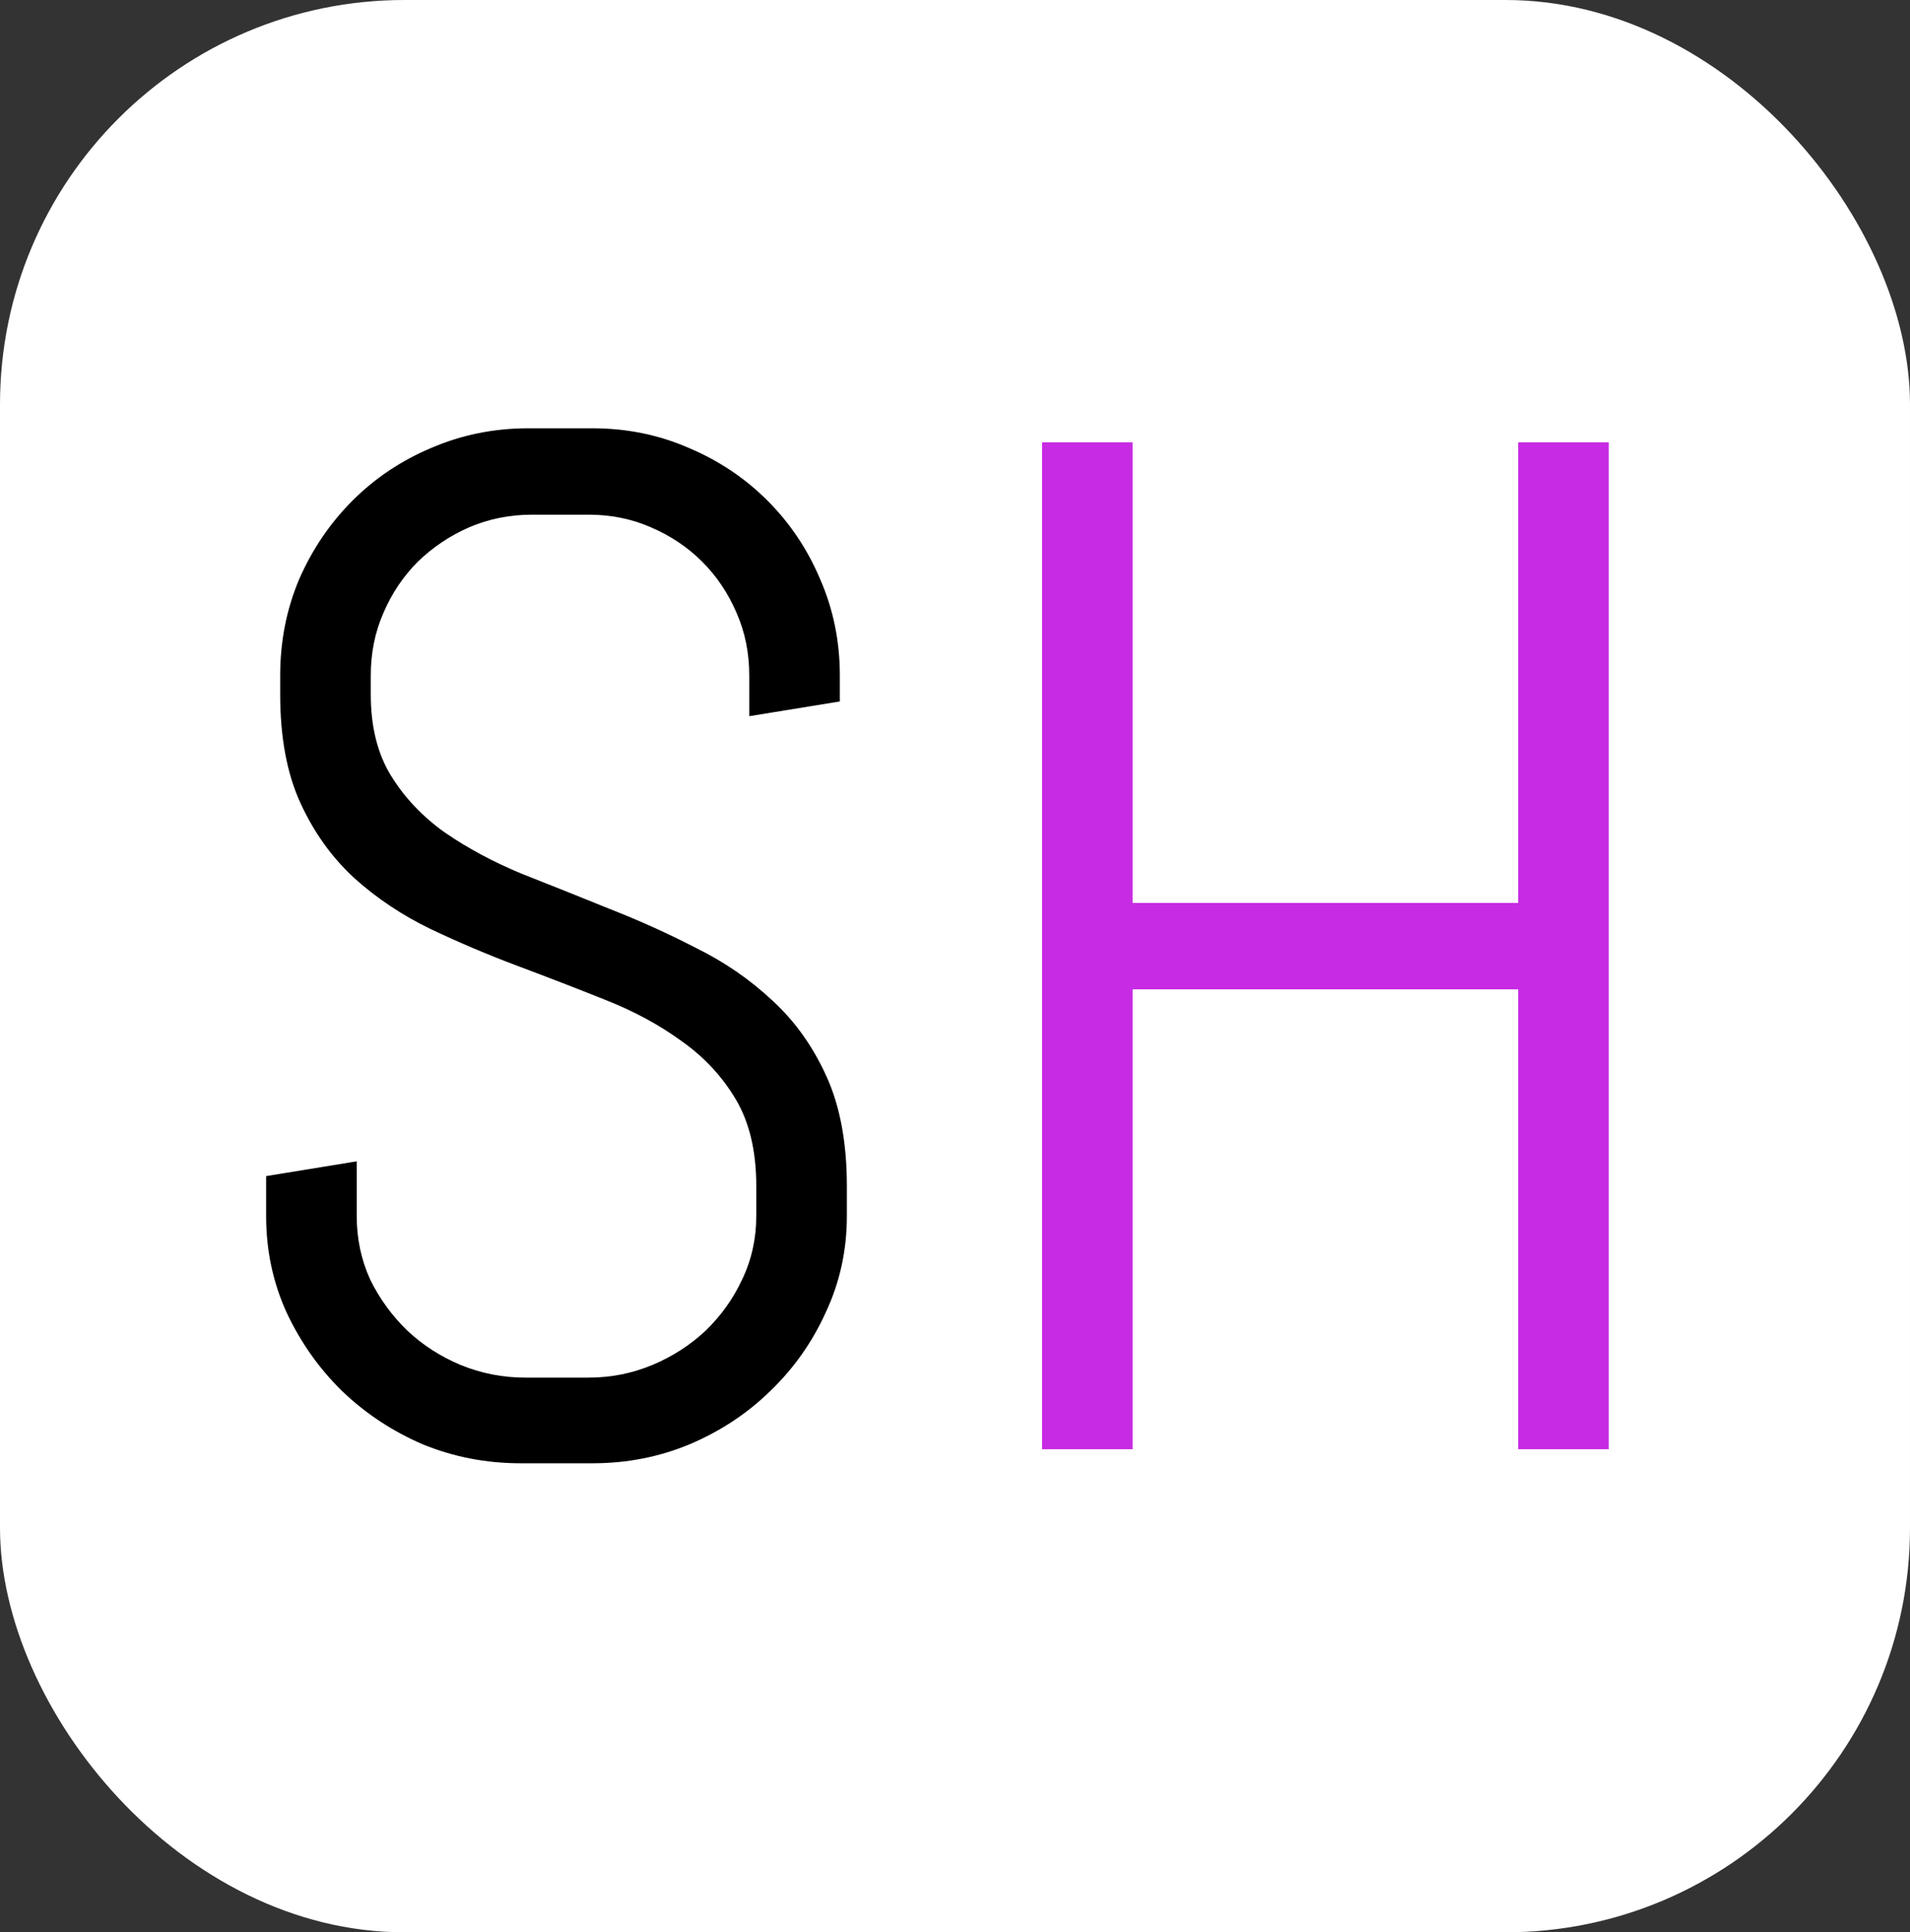 <svg width="170" height="172" viewBox="0 0 170 172" fill="none" xmlns="http://www.w3.org/2000/svg">
<rect x="0" y="0" width="170" height="172" fill="#333333" stroke="none"/>
<g clip-path="url(#clip0_30_34)">
<rect width="170" height="172" rx="36" fill="white"/>
<path d="M75.375 108.25C75.375 111.292 74.75 114.146 73.5 116.812C72.292 119.479 70.646 121.812 68.562 123.812C66.521 125.812 64.125 127.396 61.375 128.562C58.667 129.688 55.792 130.25 52.75 130.25H46.312C43.271 130.25 40.375 129.688 37.625 128.562C34.917 127.396 32.521 125.812 30.438 123.812C28.396 121.812 26.75 119.479 25.5 116.812C24.292 114.146 23.688 111.292 23.688 108.25V104.688L31.75 103.375V108.25C31.75 110.25 32.146 112.125 32.938 113.875C33.771 115.583 34.875 117.104 36.25 118.438C37.625 119.729 39.208 120.75 41 121.5C42.833 122.25 44.75 122.625 46.75 122.625H52.375C54.375 122.625 56.271 122.25 58.062 121.5C59.854 120.75 61.438 119.729 62.812 118.438C64.188 117.104 65.271 115.583 66.062 113.875C66.896 112.125 67.312 110.25 67.312 108.25V105.562C67.312 102.479 66.708 99.917 65.5 97.875C64.292 95.833 62.688 94.104 60.688 92.688C58.688 91.229 56.417 90 53.875 89C51.375 88 48.792 87 46.125 86C43.458 85 40.854 83.896 38.312 82.688C35.812 81.479 33.562 79.979 31.562 78.188C29.562 76.354 27.958 74.125 26.75 71.5C25.542 68.875 24.938 65.646 24.938 61.812V60.125C24.938 57.083 25.5 54.229 26.625 51.562C27.792 48.896 29.375 46.562 31.375 44.562C33.375 42.562 35.708 41 38.375 39.875C41.083 38.708 43.958 38.125 47 38.125H52.75C55.792 38.125 58.646 38.708 61.312 39.875C63.979 41 66.312 42.562 68.312 44.562C70.312 46.562 71.875 48.896 73 51.562C74.167 54.229 74.75 57.083 74.75 60.125V62.438L66.688 63.75V60.125C66.688 58.125 66.312 56.271 65.562 54.562C64.812 52.812 63.792 51.292 62.5 50C61.208 48.708 59.688 47.688 57.938 46.938C56.229 46.188 54.375 45.812 52.375 45.812H47.375C45.375 45.812 43.5 46.188 41.75 46.938C40.042 47.688 38.521 48.708 37.188 50C35.896 51.292 34.875 52.812 34.125 54.562C33.375 56.271 33 58.125 33 60.125V61.812C33 64.688 33.604 67.104 34.812 69.062C36.021 71.021 37.625 72.708 39.625 74.125C41.625 75.5 43.875 76.708 46.375 77.75C48.917 78.75 51.521 79.792 54.188 80.875C56.854 81.917 59.438 83.083 61.938 84.375C64.479 85.625 66.75 87.188 68.75 89.062C70.75 90.896 72.354 93.146 73.562 95.812C74.771 98.479 75.375 101.729 75.375 105.562V108.25Z" fill="black"/>
<path d="M135.125 129V88.062H100.812V129H92.75V39.375H100.812V80.375H135.125V39.375H143.188V129H135.125Z" fill="#C72BE3"/>
</g>
<defs>
<clipPath id="clip0_30_34">
<rect width="170" height="172" fill="white"/>
</clipPath>
</defs>
</svg>
